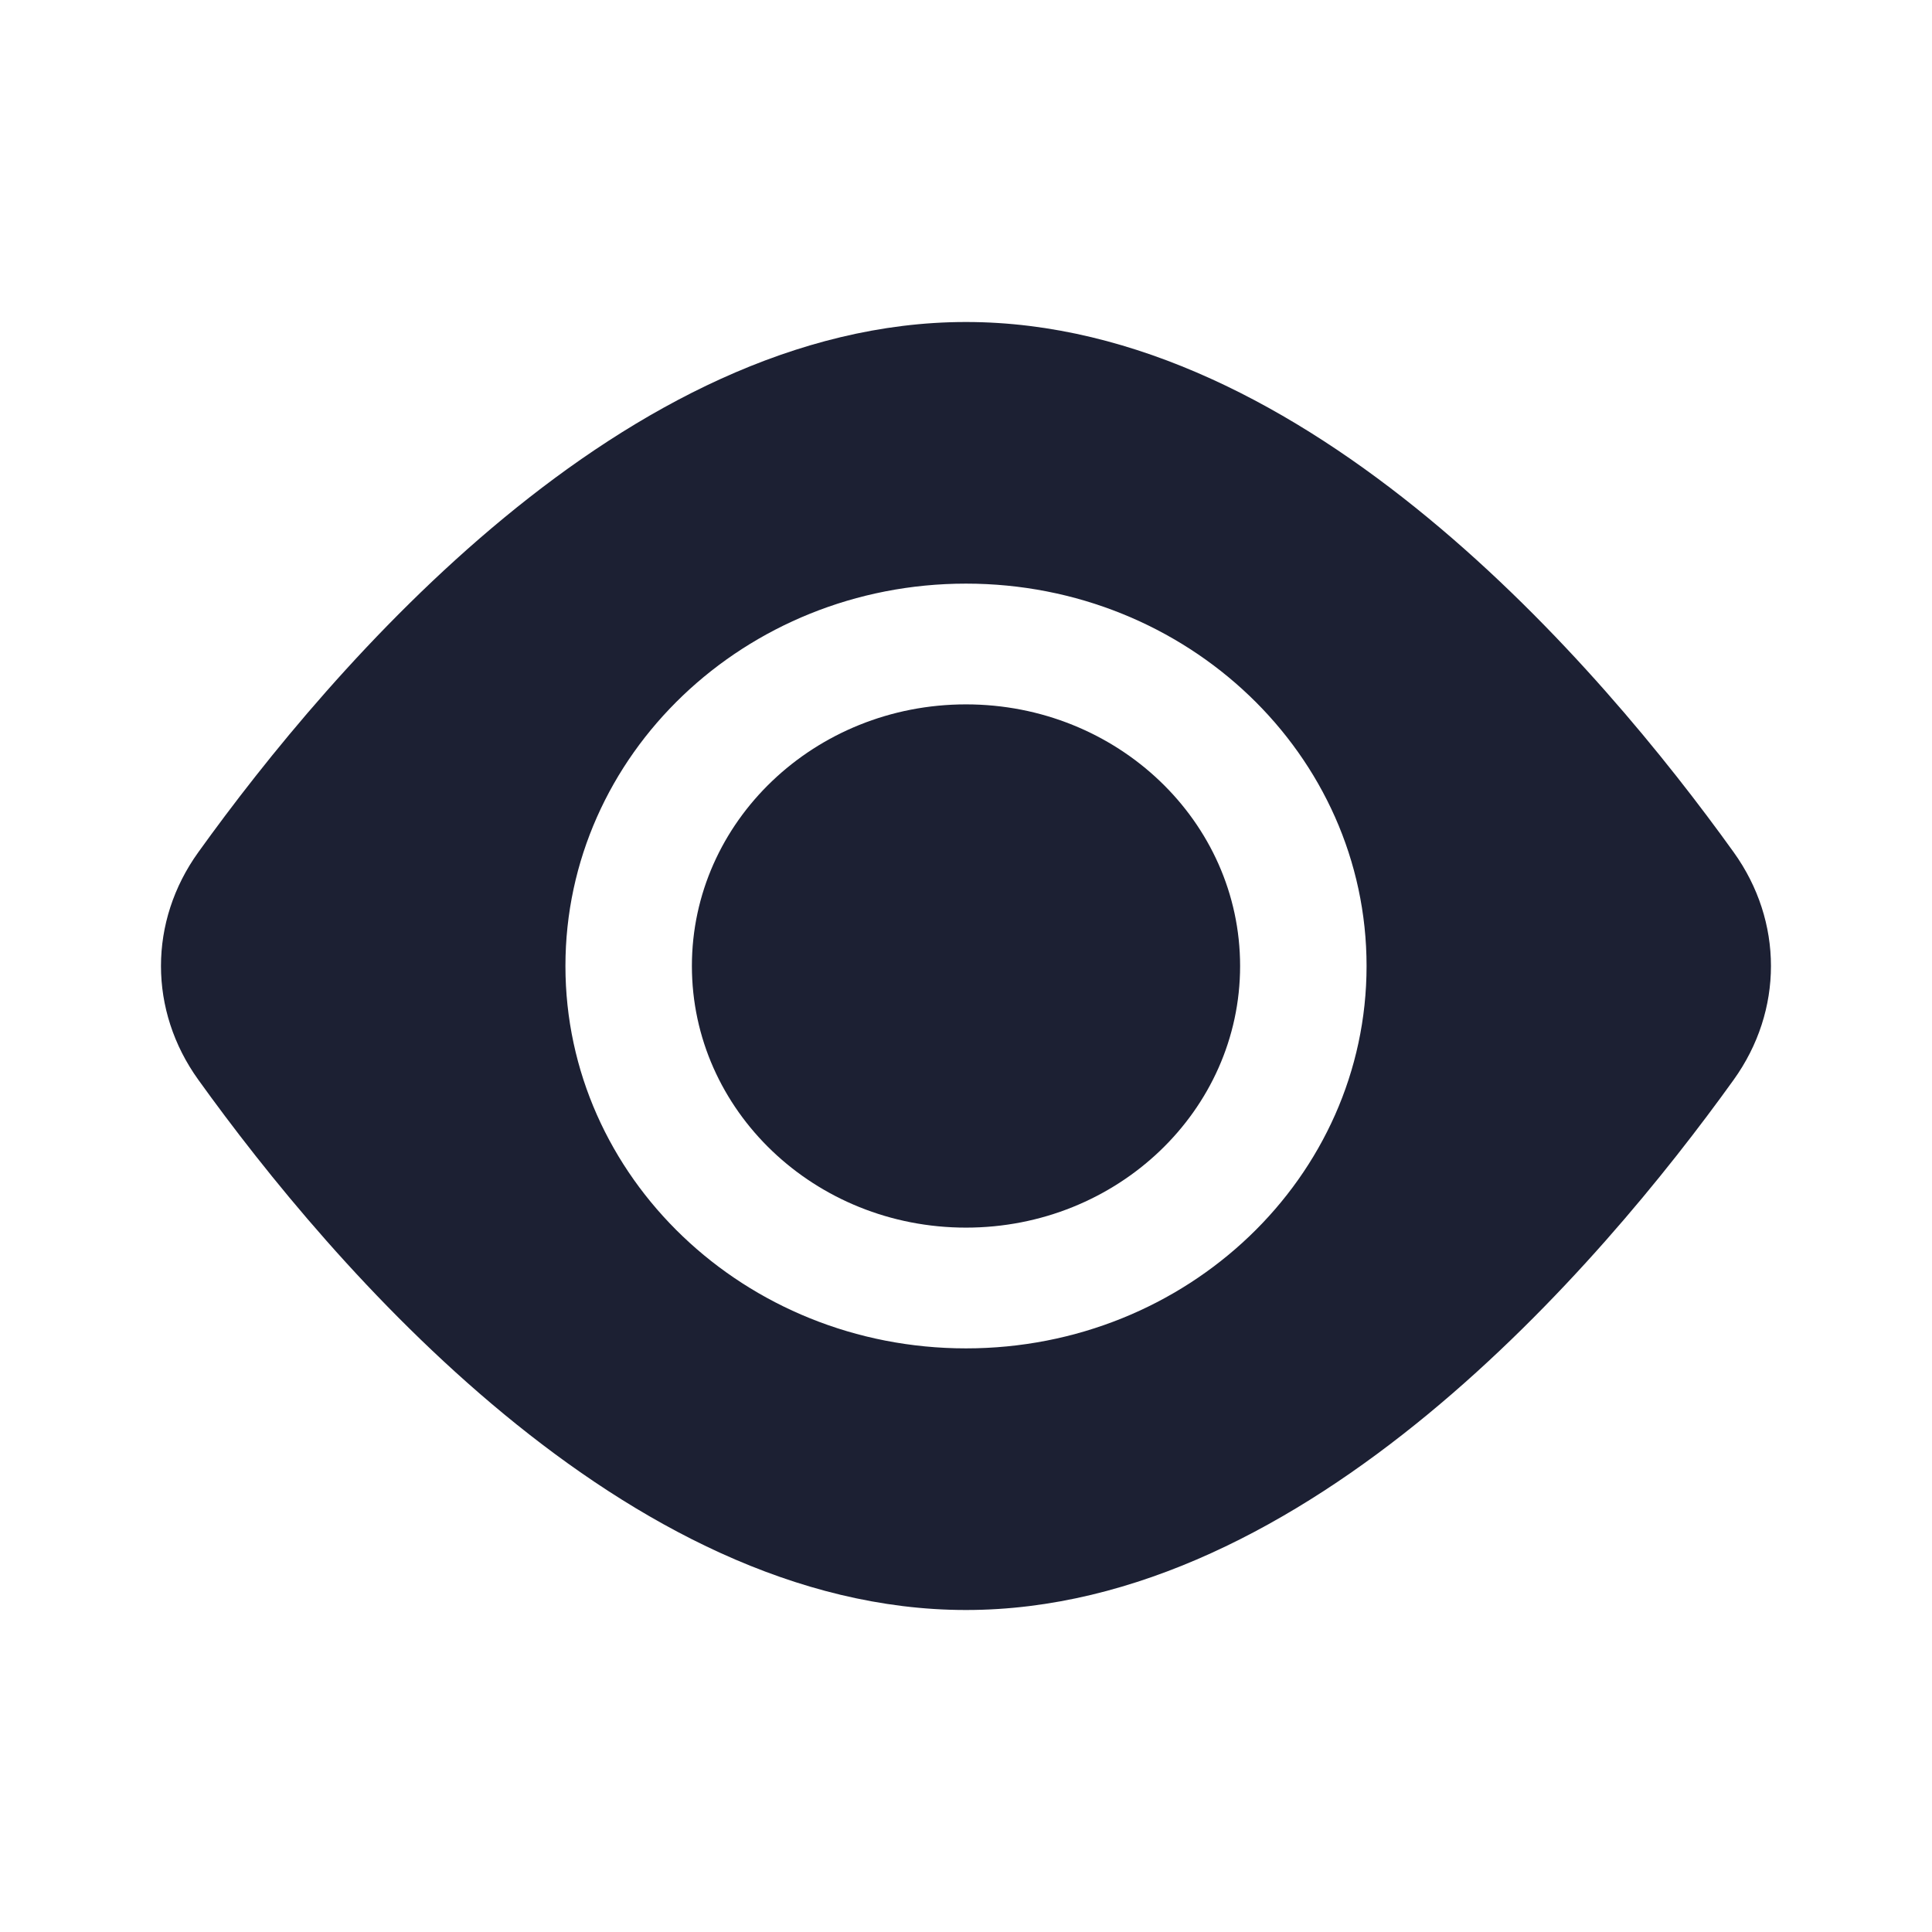 <svg xmlns="http://www.w3.org/2000/svg" fill="#1C2033" width="52" height="52" viewBox="0 0 24 24"><path d="M8.595 12C8.595 10.205 10.12 8.75 12 8.75C13.88 8.75 15.405 10.205 15.405 12C15.405 13.795 13.88 15.25 12 15.25C10.12 15.25 8.595 13.795 8.595 12Z"></path><path d="M12 20C16.236 20 19.886 15.711 21.536 13.414C22.154 12.554 22.154 11.446 21.536 10.586C19.886 8.289 16.236 4 12 4C7.764 4 4.114 8.289 2.464 10.586C1.845 11.446 1.845 12.554 2.464 13.414C4.114 15.711 7.764 20 12 20ZM12 7.25C14.748 7.25 16.976 9.377 16.976 12C16.976 14.623 14.748 16.75 12 16.75C9.252 16.75 7.024 14.623 7.024 12C7.024 9.377 9.252 7.25 12 7.25Z"></path></svg>